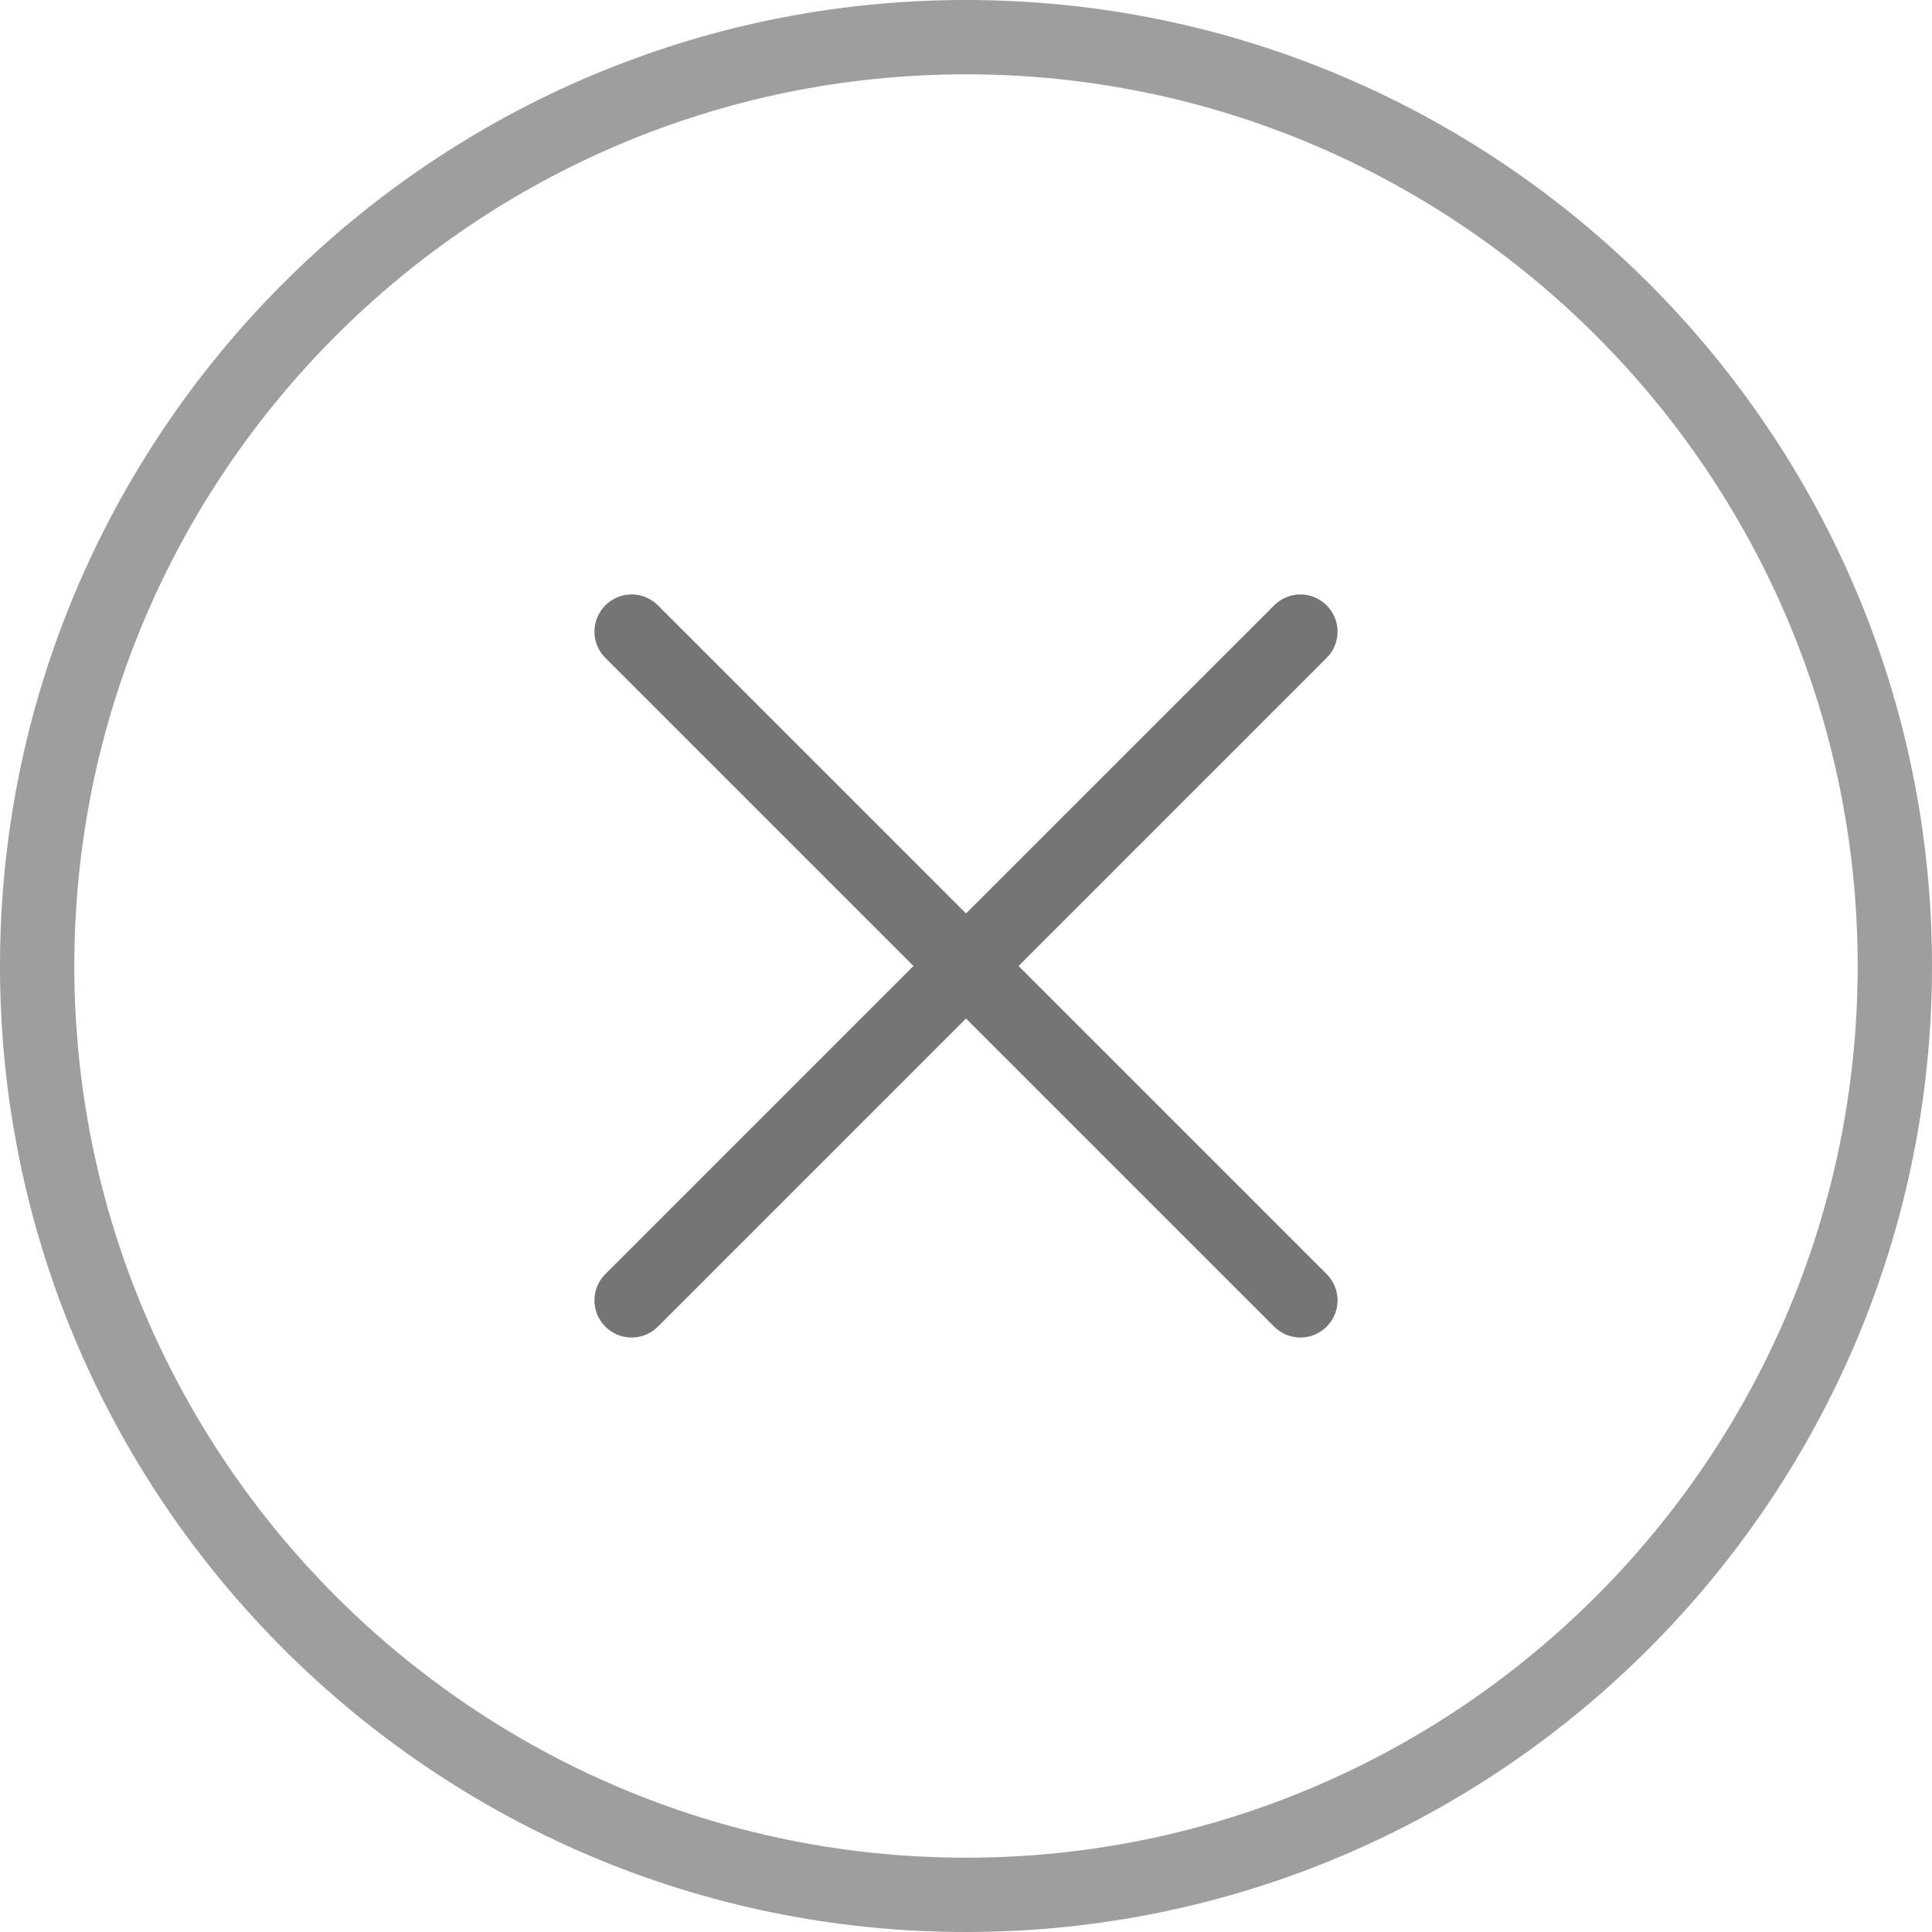 <svg width="30" height="30" viewBox="0 0 30 30" fill="none" xmlns="http://www.w3.org/2000/svg">
<path fill-rule="evenodd" clip-rule="evenodd" d="M0 15C0 6.729 6.729 0 15 0C23.271 0 30 6.729 30 15C30 23.271 23.271 30 15 30C6.729 30 0 23.271 0 15ZM1.154 15C1.154 22.634 7.366 28.846 15 28.846C22.634 28.846 28.846 22.634 28.846 15C28.846 7.366 22.634 1.154 15 1.154C7.366 1.154 1.154 7.366 1.154 15Z" fill="#9E9E9E"/>
<path d="M20.6 9.4C20.375 9.174 20.01 9.174 19.785 9.4L15 14.184L10.216 9.4C9.99 9.174 9.625 9.174 9.4 9.4C9.174 9.625 9.174 9.99 9.4 10.216L14.184 15L9.4 19.784C9.174 20.01 9.174 20.375 9.4 20.6C9.512 20.713 9.66 20.769 9.808 20.769C9.955 20.769 10.103 20.713 10.216 20.6L15 15.816L19.785 20.6C19.897 20.713 20.045 20.769 20.192 20.769C20.34 20.769 20.488 20.713 20.6 20.6C20.826 20.375 20.826 20.01 20.6 19.784L15.816 15L20.6 10.216C20.826 9.99 20.826 9.625 20.6 9.4Z" fill="#757575"/>
</svg>
